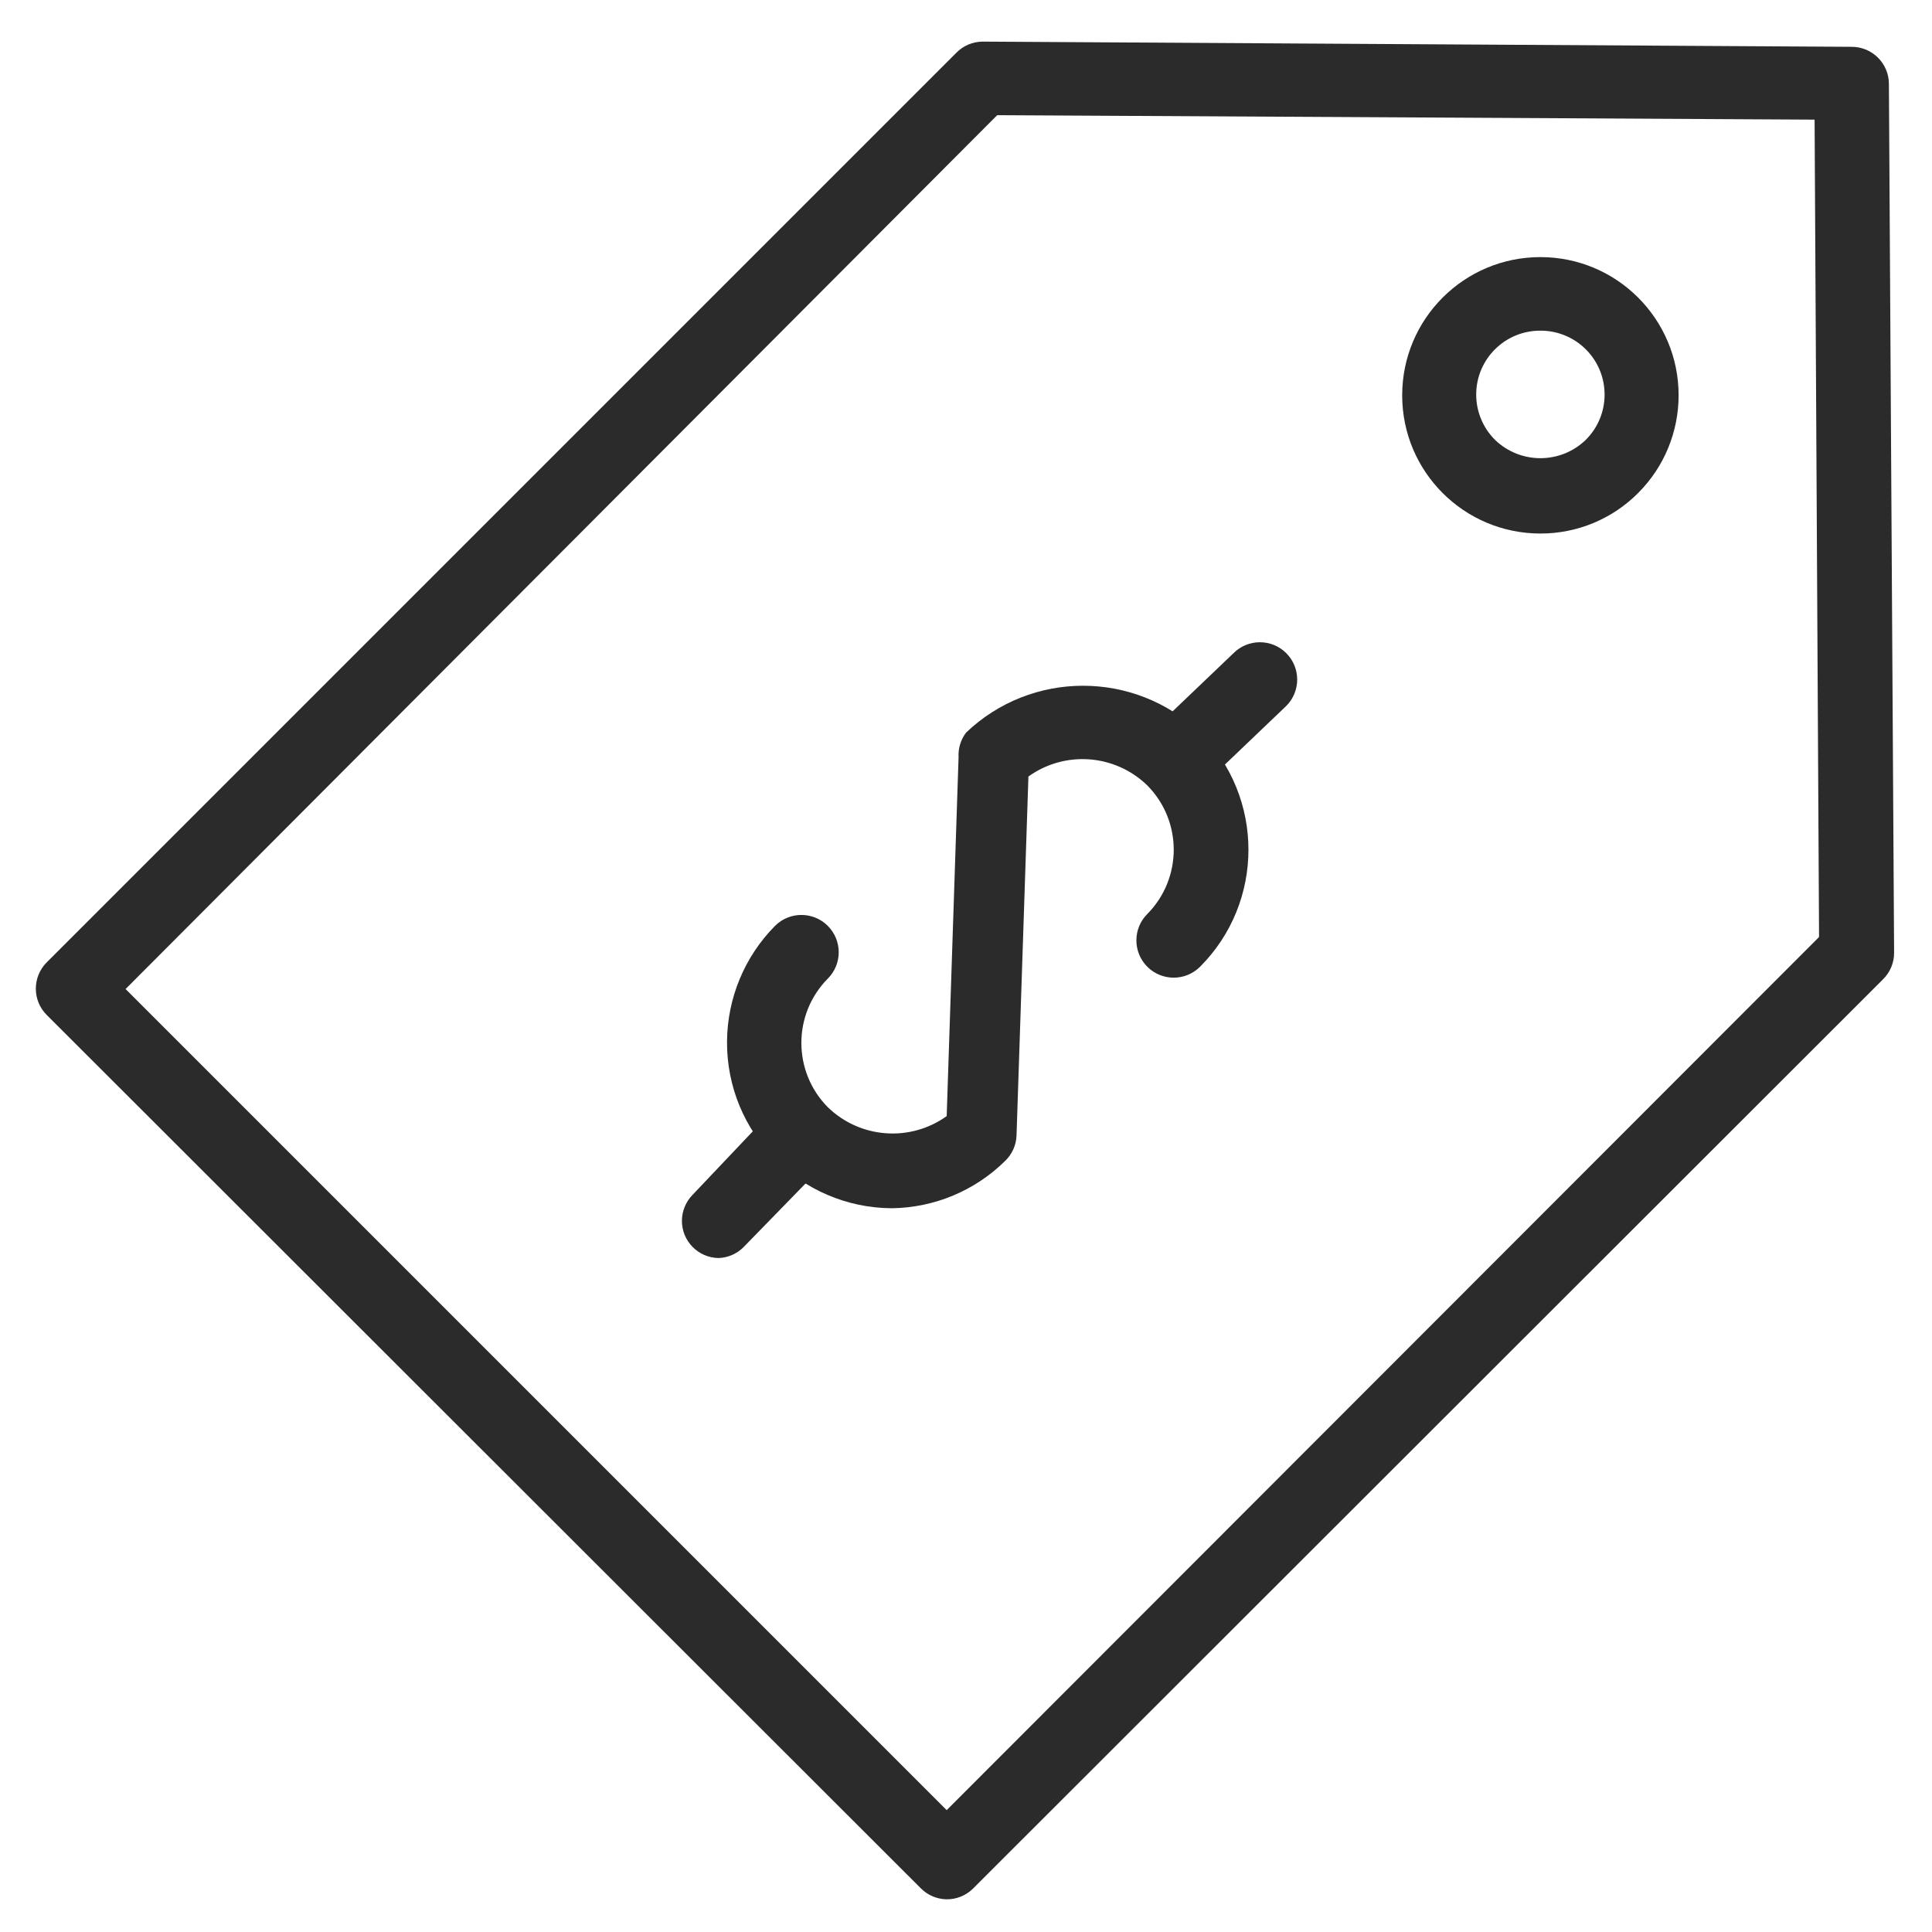 <?xml version="1.0" encoding="iso-8859-1"?>
<!-- Generator: Adobe Illustrator 21.0.0, SVG Export Plug-In . SVG Version: 6.00 Build 0)  -->
<svg version="1.1" id="Starting_At" xmlns="http://www.w3.org/2000/svg" xmlns:xlink="http://www.w3.org/1999/xlink" x="0px"
	 y="0px" viewBox="0 0 26 26" style="enable-background:new 0 0 26 26;" xml:space="preserve">
<title>Artboard 1</title>
<path style="fill:#2B2B2B;" d="M12,16.26c-1.232-0.008-2.224-1.012-2.216-2.244c0.004-0.583,0.236-1.142,0.646-1.556
	c0.196-0.196,0.514-0.196,0.71,0s0.196,0.514,0,0.71c-0.474,0.479-0.474,1.251,0,1.73c0.434,0.422,1.108,0.473,1.6,0.12l0.16-4.83
	c-0.007-0.118,0.029-0.235,0.1-0.33c0.881-0.842,2.269-0.842,3.15,0c0.868,0.87,0.868,2.28,0,3.15c-0.196,0.196-0.514,0.196-0.71,0
	s-0.196-0.514,0-0.71c0.474-0.479,0.474-1.251,0-1.73c-0.434-0.422-1.108-0.473-1.6-0.12l-0.16,4.83
	c-0.004,0.128-0.058,0.25-0.15,0.34C13.122,16.024,12.574,16.253,12,16.26z"/>
<path style="fill:#2B2B2B;" d="M15.83,10.71c-0.276-0.004-0.497-0.231-0.493-0.507c0.002-0.128,0.053-0.251,0.143-0.343l1.12-1.07
	c0.196-0.196,0.514-0.196,0.71,0c0.196,0.196,0.196,0.514,0,0.71l0,0l-1.12,1.07C16.094,10.663,15.964,10.713,15.83,10.71z"/>
<path style="fill:#2B2B2B;" d="M9.67,16.93c-0.276-0.004-0.497-0.231-0.493-0.507c0.002-0.128,0.053-0.251,0.143-0.343l1.1-1.16
	c0.196-0.196,0.514-0.196,0.71,0s0.196,0.514,0,0.71L10,16.79C9.911,16.876,9.794,16.926,9.67,16.93z"/>
<path style="fill:#2B2B2B;" d="M12.74,25.56c-0.132-0.002-0.258-0.056-0.35-0.15L0.63,13.66c-0.196-0.194-0.197-0.511-0.003-0.707
	c0.001-0.001,0.002-0.002,0.003-0.003L12.87,0.71c0.092-0.094,0.218-0.148,0.35-0.15l0,0l11.7,0.07c0.276,0,0.5,0.224,0.5,0.5
	l0.07,11.69c0.001,0.135-0.053,0.265-0.15,0.36L13.09,25.42C12.996,25.511,12.87,25.561,12.74,25.56z M1.69,13.31l11.05,11.05
	l11.74-11.75l-0.06-11l-11-0.06L1.69,13.31z"/>
<path style="fill:#2B2B2B;" d="M20.73,7.18c-1.027,0-1.86-0.832-1.86-1.86c0-1.027,0.832-1.86,1.86-1.86
	c1.027,0,1.86,0.832,1.86,1.86c0,0.491-0.194,0.962-0.54,1.31l0,0C21.702,6.983,21.226,7.181,20.73,7.18z M21.73,6.28L21.73,6.28z
	 M20.73,4.45c-0.475-0.002-0.862,0.381-0.864,0.856c-0.001,0.23,0.09,0.451,0.254,0.614c0.341,0.328,0.879,0.328,1.22,0
	c0.337-0.335,0.339-0.879,0.004-1.216C21.181,4.54,20.96,4.449,20.73,4.45z"/>
<rect style="fill:none;" width="26" height="26"/>
</svg>
